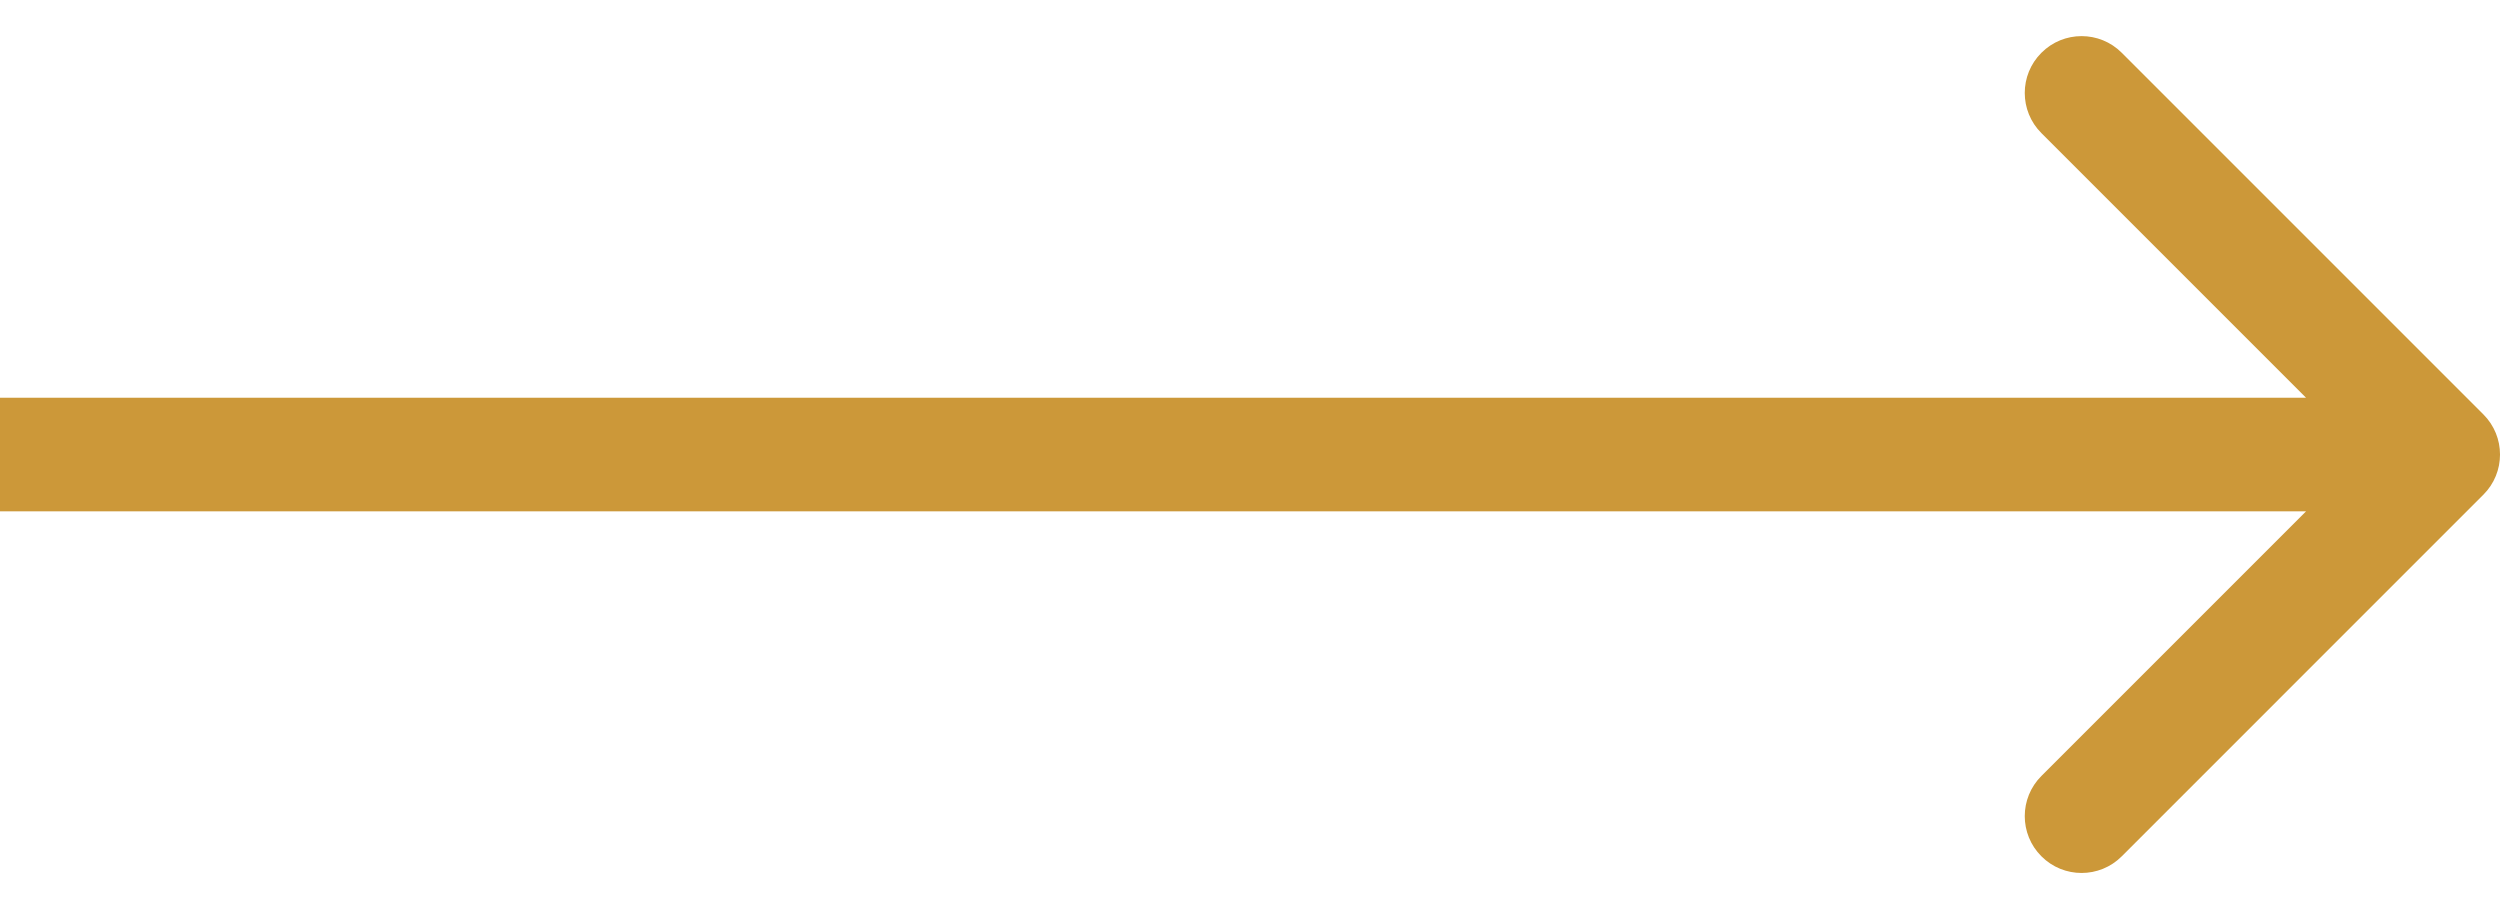 <?xml version="1.0" encoding="UTF-8"?> <svg xmlns="http://www.w3.org/2000/svg" width="44" height="16" viewBox="0 0 44 16" fill="none"> <path d="M43.707 8.707C44.098 8.317 44.098 7.683 43.707 7.293L37.343 0.929C36.953 0.538 36.319 0.538 35.929 0.929C35.538 1.319 35.538 1.953 35.929 2.343L41.586 8L35.929 13.657C35.538 14.047 35.538 14.681 35.929 15.071C36.319 15.462 36.953 15.462 37.343 15.071L43.707 8.707ZM0 9H43V7H0V9Z" fill="#CC9839"></path> </svg> 